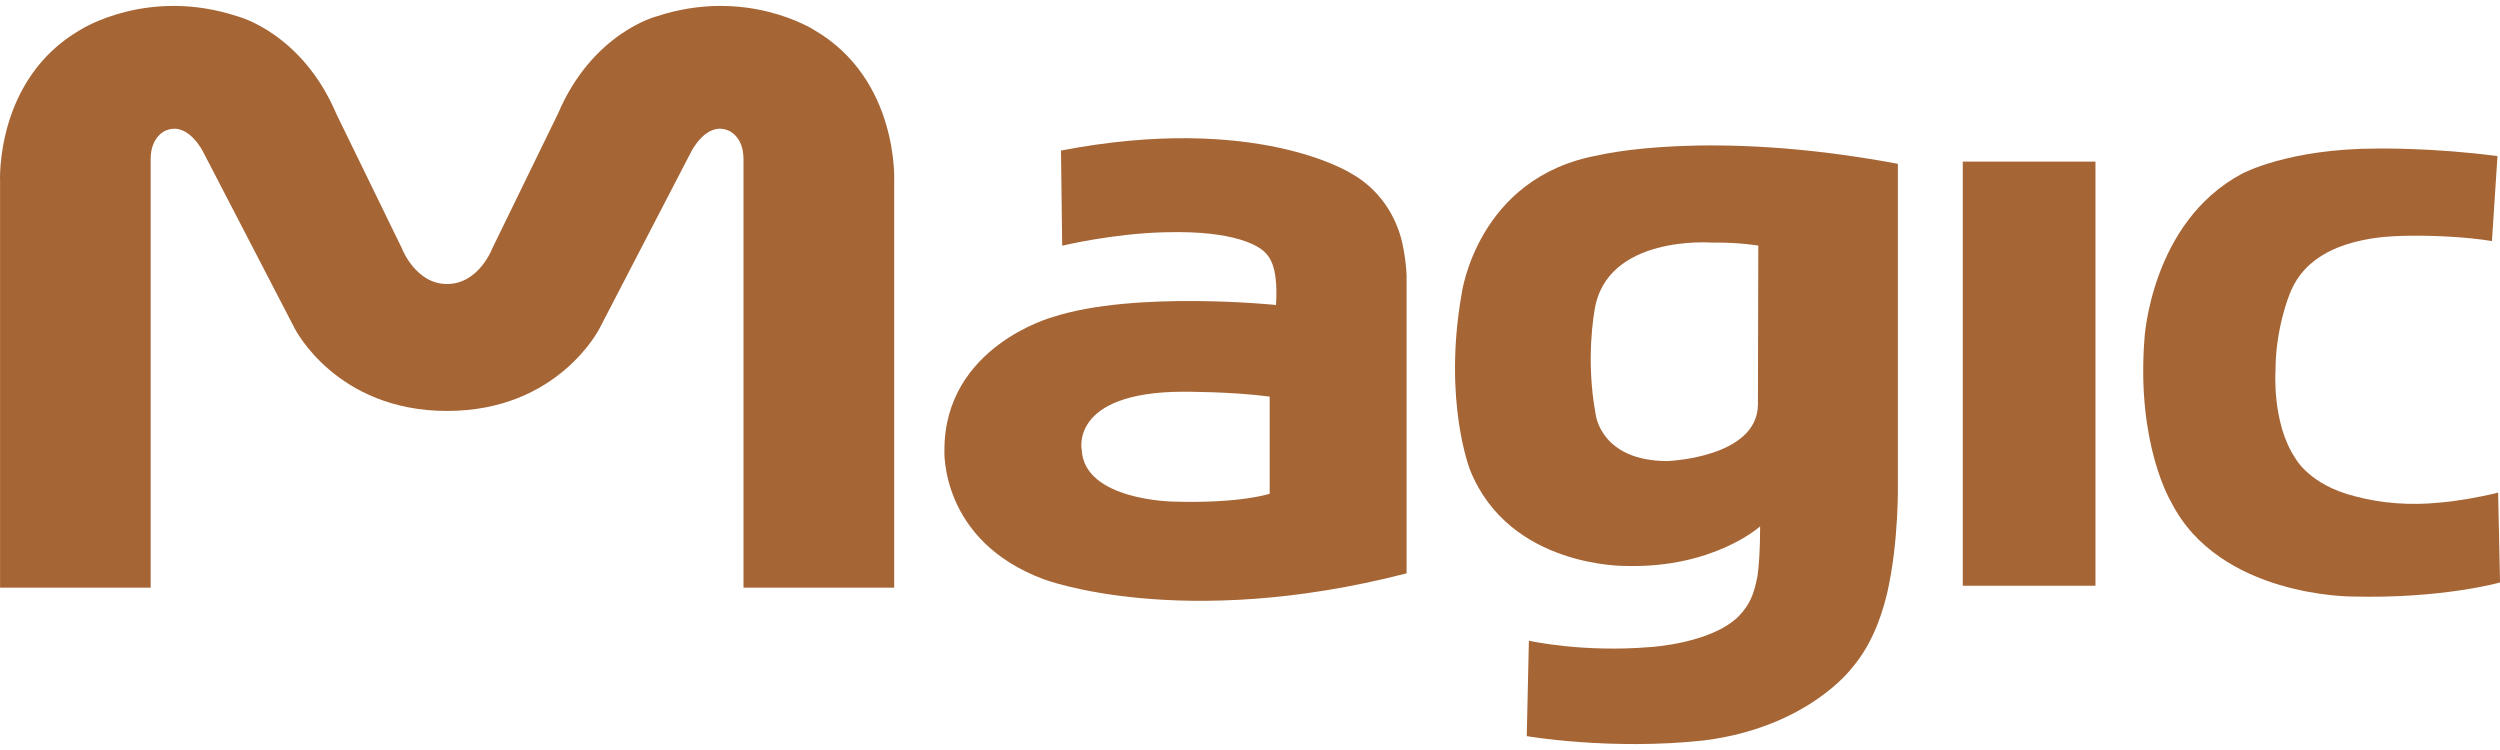 <?xml version="1.0" encoding="utf-8"?>
<!-- Generator: Adobe Illustrator 16.0.0, SVG Export Plug-In . SVG Version: 6.00 Build 0)  -->
<!DOCTYPE svg PUBLIC "-//W3C//DTD SVG 1.1//EN" "http://www.w3.org/Graphics/SVG/1.1/DTD/svg11.dtd">
<svg version="1.1" id="Layer_1" xmlns="http://www.w3.org/2000/svg" xmlns:xlink="http://www.w3.org/1999/xlink" x="0px" y="0px"
	 width="140px" height="42px" viewBox="0 0 140 42" enable-background="new 0 0 140 42" xml:space="preserve">
<g>
	<path fill="#A66535" d="M75.64,9.699c0,0-5.276-3.373-16.224-1.269l0.066,5.33c0,0,2.866-0.695,5.829-0.755
		c3.853-0.099,5.207,0.773,5.548,1.149c0.273,0.263,0.502,0.712,0.58,1.473c0.042,0.359,0.056,0.829,0.018,1.452
		c0,0-7.908-0.815-12.501,0.674c0,0-6.069,1.642-6.069,7.45c0,0-0.265,5.082,5.586,7.243c0,0,7.679,2.914,20.296-0.339V15.418
		c0,0-0.053-1.604-0.529-2.733C77.806,11.562,76.941,10.413,75.64,9.699z M71.102,27.649c0,0-1.619,0.553-5.388,0.441
		c0,0-4.986-0.058-5.137-2.888c0,0-0.695-3.242,5.659-3.266c0,0,2.685-0.014,4.866,0.273V27.649z"/>
	<path fill="#A66535" d="M106.28,9.174c-10.639-1.995-16.77-0.479-16.77-0.479c-6.809,1.221-7.661,7.777-7.661,7.777
		c-1.05,6.008,0.476,9.849,0.476,9.849c2.201,5.498,8.751,5.373,8.751,5.373c4.899,0.125,7.491-2.217,7.491-2.217
		c0,1.341-0.066,2.205-0.147,2.779c-0.196,1.03-0.431,1.611-1.069,2.27c-1.531,1.508-4.908,1.708-4.908,1.708
		c-3.842,0.324-6.825-0.354-6.825-0.354l-0.12,5.343c0,0,4.658,0.81,9.907,0.244c5.815-0.727,8.277-4.032,8.277-4.032
		c0.987-1.136,1.61-2.597,1.996-4.206c0.67-2.913,0.603-6.169,0.603-6.169V9.174z M98.444,22.688
		c-0.066,2.953-5.067,3.131-5.067,3.131c-3.706,0-4.011-2.57-4.011-2.57c-0.594-3.117-0.074-5.85-0.074-5.85
		c0.635-4.28,6.577-3.813,6.577-3.813c0.839-0.008,1.616,0.022,2.596,0.163L98.444,22.688z"/>
	<rect x="109.915" y="9.05" fill="#A66535" width="7.431" height="23.751"/>
	<path fill="#A66535" d="M139.895,27.586c-1.2,0.295-2.357,0.483-3.256,0.557c-1.653,0.174-3.304,0.041-4.742-0.347
		c-2.579-0.632-3.361-2.142-3.361-2.142c-1.318-1.959-1.107-4.908-1.107-4.908c0-2.385,0.794-4.282,0.794-4.282
		c0.86-2.239,3.104-2.895,4.798-3.139c1.158-0.167,2.963-0.145,4.26-0.064c0.738,0.042,1.623,0.13,2.268,0.239l0.31-4.758
		c-3.611-0.479-6.725-0.423-6.725-0.423c-5.029,0-7.604,1.421-7.604,1.421c-5.071,2.721-5.438,9.206-5.438,9.206
		c-0.467,5.961,1.493,9.168,1.493,9.168c2.691,5.335,10.148,5.291,10.148,5.291c5.027,0.134,8.27-0.788,8.27-0.788L139.895,27.586z"
		/>
	<path fill="#A66535" d="M45.567,1.665c0,0-3.763-2.413-8.805-0.746c0,0-3.591,0.91-5.521,5.459l-3.669,7.525
		c0,0-0.752,2.002-2.537,2.002c-1.774,0-2.531-2.002-2.531-2.002l-3.669-7.525c-1.932-4.549-5.521-5.459-5.521-5.459
		C8.27-0.749,4.509,1.665,4.509,1.665c-4.805,2.771-4.505,8.518-4.505,8.518v22.726h8.433v-24c0-1.277,0.83-1.589,0.83-1.589
		c1.251-0.563,2.11,1.188,2.11,1.188l5.124,9.88c0,0,2.309,4.625,8.536,4.625c6.23,0,8.538-4.625,8.538-4.625l5.125-9.88
		c0,0,0.859-1.751,2.109-1.188c0,0,0.827,0.312,0.827,1.589v24h8.438V10.182C50.073,10.182,50.372,4.436,45.567,1.665z"/>
</g>
</svg>
